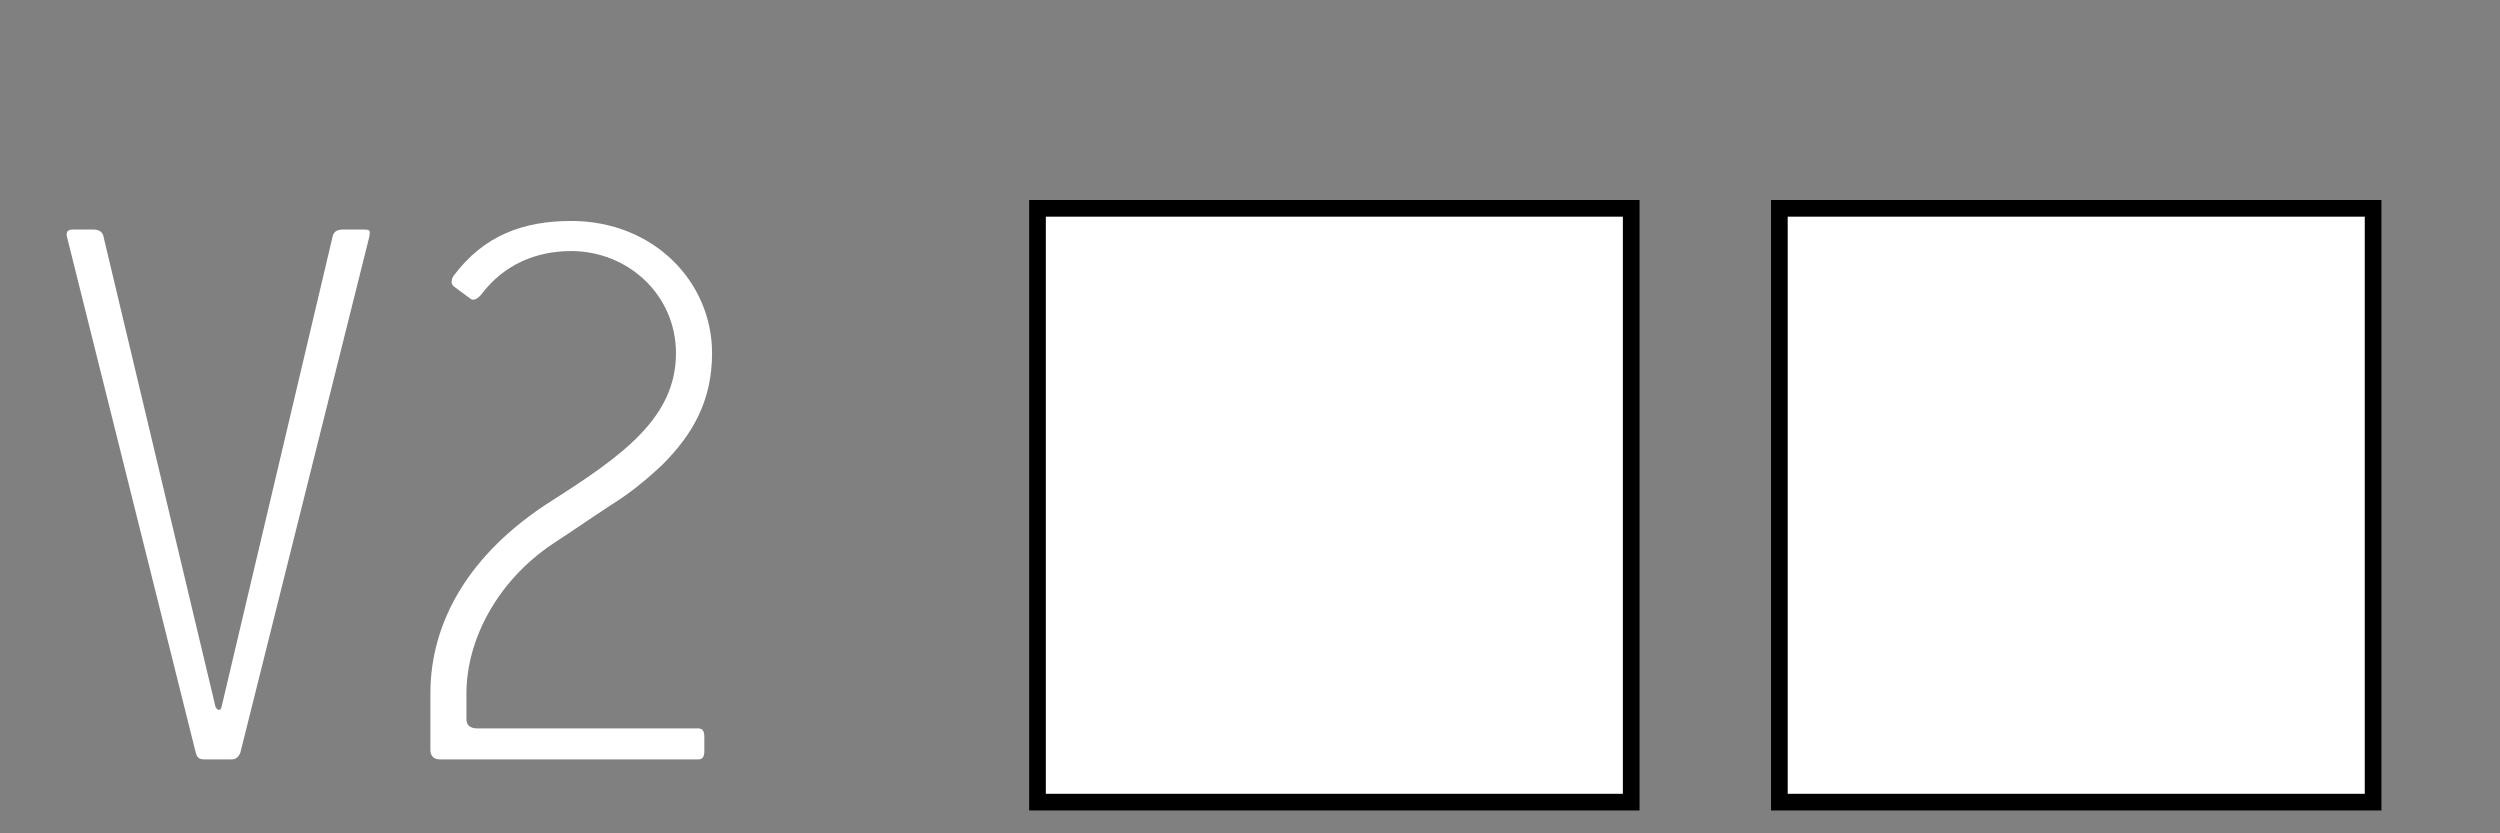 <?xml version="1.0" encoding="utf-8"?>
<!-- Generator: Adobe Illustrator 16.0.0, SVG Export Plug-In . SVG Version: 6.00 Build 0)  -->
<!DOCTYPE svg PUBLIC "-//W3C//DTD SVG 1.1//EN" "http://www.w3.org/Graphics/SVG/1.1/DTD/svg11.dtd">
<svg version="1.1" id="Layer_1" xmlns="http://www.w3.org/2000/svg" xmlns:xlink="http://www.w3.org/1999/xlink" x="0px" y="0px"
	 width="75px" height="25px" viewBox="0 0 75 25" enable-background="new 0 0 75 25" xml:space="preserve">
<rect x="0" y="0" width="75" height="25" fill="#808080" stroke="none"/>
<g id="Colorful" display="none">
</g>
<g>
	<rect x="31.375" y="6.5" fill="#FFFFFF" stroke="#000000" stroke-miterlimit="10" width="17.311" height="17.314"/>
	<rect x="53.631" y="6.5" fill="#FFFFFF" stroke="#000000" stroke-miterlimit="10" width="17.312" height="17.314"/>
	<rect x="31.375" y="6.5" fill="#FFFFFF" width="17.311" height="17.314"/>
	<rect x="53.631" y="6.5" fill="#FFFFFF" width="17.312" height="17.314"/>
	<g>
		<path fill="#FFFFFF" d="M7.211,22.578c-0.052,0.127-0.129,0.203-0.258,0.203h-0.85c-0.18,0-0.205-0.129-0.231-0.203L2.006,7.092
			C1.981,6.963,2.033,6.887,2.162,6.887h0.644c0.181,0,0.284,0.076,0.31,0.257l3.35,14.065c0.077,0.131,0.154,0.104,0.18,0
			L9.967,7.144c0.027-0.181,0.129-0.257,0.31-0.257h0.645c0.206,0,0.18,0.05,0.154,0.229L7.211,22.578z"/>
		<path fill="#FFFFFF" d="M19.868,13.945c-0.49,0.463-1.005,0.877-1.547,1.211c-0.592,0.387-1.107,0.748-1.7,1.133
			c-1.752,1.158-2.628,2.963-2.628,4.51v0.773c0,0.18,0.104,0.281,0.335,0.281h6.621c0.129,0,0.181,0.078,0.181,0.258v0.412
			c0,0.182-0.052,0.258-0.181,0.258h-7.755c-0.18,0-0.282-0.102-0.282-0.281v-1.701c0-2.139,1.159-4.201,3.632-5.771
			c2.139-1.364,3.735-2.499,3.735-4.433c0-1.751-1.442-3.063-3.143-3.063c-1.03,0-2.01,0.385-2.705,1.312
			c-0.129,0.153-0.258,0.182-0.335,0.104l-0.489-0.361c-0.078-0.077-0.078-0.18,0-0.311c0.901-1.209,2.086-1.647,3.529-1.647
			c2.474,0,4.226,1.827,4.226,3.966C21.362,12.039,20.769,13.045,19.868,13.945z"/>
	</g>
</g>
</svg>
